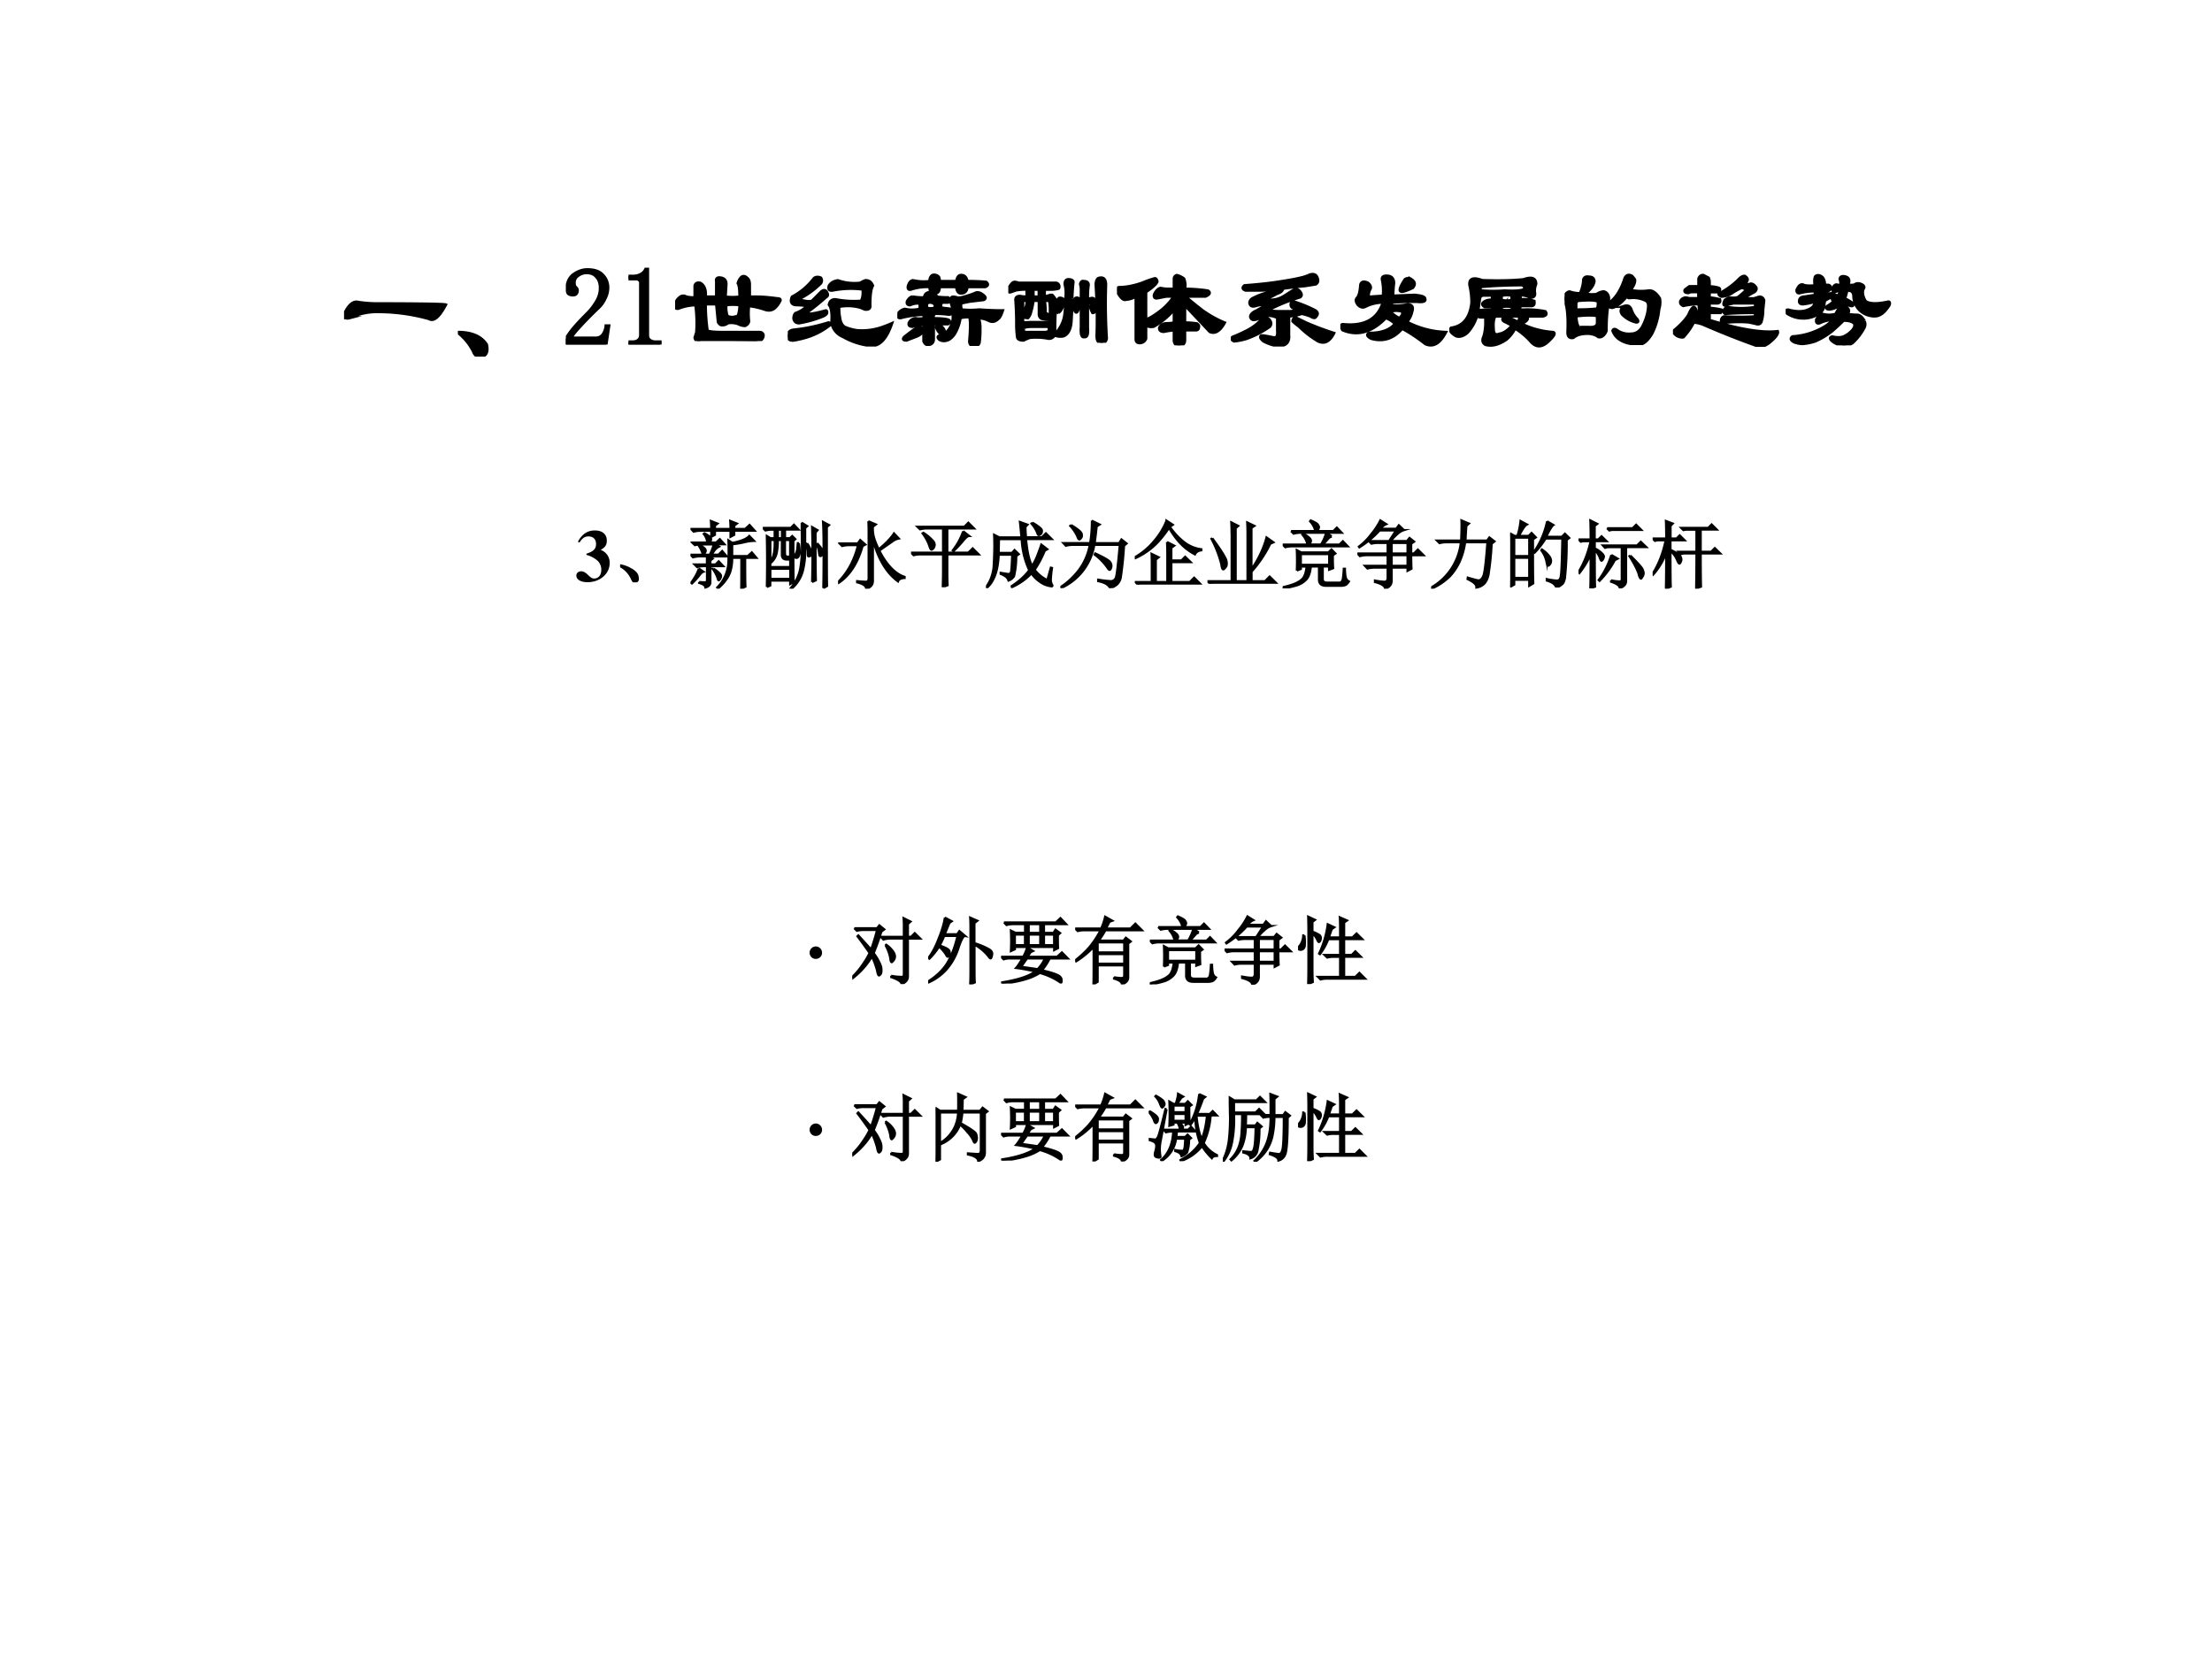 <svg xmlns="http://www.w3.org/2000/svg" xmlns:xlink="http://www.w3.org/1999/xlink" width="960" height="720" viewBox="0 0 720 540"><rect x="0" y="0" width="720" height="540" fill="#808080" stroke="none"/><g data-name="Artifact"><clipPath id="a"><path fill-rule="evenodd" d="M0 540h720V0H0Z"/></clipPath><g clip-path="url(#a)"><path fill="#fff" fill-rule="evenodd" d="M0 540h720V0H0Z"/></g></g><g data-name="Span"><clipPath id="b"><path fill-rule="evenodd" d="M0 540h720V0H0Z"/></clipPath><g clip-path="url(#b)"><symbol id="c"><path d="M.05.034C.012.024 0 .039.01.08c.037.073.076.104.118.093A1.15 1.15 0 0 1 .33.16C.706.159.9.156.917.15.859.041.81 0 .768.026a1.713 1.713 0 0 1-.437.063.6.6 0 0 1-.282-.055Z"/></symbol><symbol id="d"><path d="M0 .219c.125 0 .21-.037.258-.11C.273.042.255.005.203 0 .172 0 .151.016.141.047A.512.512 0 0 1 0 .219Z"/></symbol><use xlink:href="#c" transform="matrix(36 0 0 -36 111.985 104.638)"/><use xlink:href="#d" transform="matrix(36 0 0 -36 149.042 116.075)"/><use xlink:href="#c" fill="none" stroke="#000" stroke-miterlimit="10" stroke-width=".029" transform="matrix(36 0 0 -36 111.985 104.638)"/><use xlink:href="#d" fill="none" stroke="#000" stroke-miterlimit="10" stroke-width=".029" transform="matrix(36 0 0 -36 149.042 116.075)"/></g></g><g data-name="Span"><clipPath id="e"><path fill-rule="evenodd" d="M0 540h720V0H0Z"/></clipPath><g clip-path="url(#e)"><symbol id="f"><path d="M.313.504C.313.55.302.586.28.609.261.635.23.65.187.65A.13.13 0 0 1 .105.62.074.074 0 0 1 .075.56c0-.016.003-.03.01-.04C.097.51.103.5.103.49A.042.042 0 0 0 .09.456C.085.452.076.449.063.449a.063.063 0 0 0-.04.012C.016.47.012.487.012.508c0 .054.02.096.058.125.04.028.081.043.125.043C.258.676.303.66.332.629A.159.159 0 0 0 .379.512.208.208 0 0 0 .355.418.259.259 0 0 0 .29.328a3.462 3.462 0 0 1-.176-.18.578.578 0 0 1-.07-.09h.23c.024 0 .043.01.059.028a.16.16 0 0 1 .031.082h.024L.363 0H0v.05a.728.728 0 0 0 .063.09c.03.037.071.08.12.13a.548.548 0 0 1 .098.125C.302.434.312.47.312.504Z"/></symbol><symbol id="g"><path d="M.172.68V.086c0-.02.006-.037.02-.047A.085.085 0 0 1 .245.023h.04V0H0v.023h.035C.061.023.08.03.09.04c.013.01.02.026.02.047v.473c0 .01-.005.018-.012.023C.092.59.083.594.07.594H0v.023h.035A.15.15 0 0 1 .11.633C.13.643.146.659.156.68h.016Z"/></symbol><use xlink:href="#f" transform="matrix(36 0 0 -36 184.178 112.138)"/><use xlink:href="#g" transform="matrix(36 0 0 -36 204.572 112.138)"/><use xlink:href="#f" fill="none" stroke="#000" stroke-miterlimit="10" stroke-width=".029" transform="matrix(36 0 0 -36 184.178 112.138)"/><use xlink:href="#g" fill="none" stroke="#000" stroke-miterlimit="10" stroke-width=".029" transform="matrix(36 0 0 -36 204.572 112.138)"/></g></g><g data-name="Span"><clipPath id="h"><path fill-rule="evenodd" d="M0 540h720V0H0Z"/></clipPath><g clip-path="url(#h)"><symbol id="i"><path d="M.46.328A.24.24 0 0 1 .47.227C.495.21.529.21.57.227c.01.026.016.06.016.101a.502.502 0 0 1-.125 0M.07.406h.015C.102.396.133.391.18.391V.5C.185.52.2.529.227.523.263.503.279.461.273.398h.102V.54C.37.565.383.576.415.57.444.565.46.547.46.516L.453.398a.566.566 0 0 1 .133 0C.586.466.58.508.57.523c.006.021.016.04.032.055.015.01.03.008.046-.008C.664.56.672.54.672.508v-.11h.07C.79.398.85.393.922.383.948.383.956.375.945.359A.209.209 0 0 0 .906.305C.88.279.846.273.805.289a.682.682 0 0 1-.14.031.633.633 0 0 1 0-.14C.664.164.653.15.632.14A.139.139 0 0 0 .57.157a.192.192 0 0 1-.093.008C.456.148.435.144.414.148a.051.051 0 0 0-.023.024L.375.336H.273C.273.247.28.166.29.094.3.084.35.078.438.078h.328C.78.078.792.07.796.055a.053.053 0 0 0-.015-.04A.139.139 0 0 0 .72 0L.258.008A.214.214 0 0 0 .21 0C.195 0 .185.01.18.031l.015.047c.006.083.003.167-.008.25A.449.449 0 0 1 .032.297C.011.292 0 .299 0 .32a.107.107 0 0 0 .023.055C.04.395.055.406.07.406Z"/></symbol><symbol id="j"><path d="M.656.573c.016.01.031.018.047.023C.734.596.755.581.766.55.75.523.742.466.742.378.747.346.732.333.695.338a.279.279 0 0 1-.07.024.434.434 0 0 1-.164 0C.46.32.464.286.469.26.474.22.489.19.516.174a.432.432 0 0 1 .109-.03.548.548 0 0 1 .21.023c.032.01.066.023.103.039C.89.066.826 0 .742.01A.631.631 0 0 0 .5.09a.165.165 0 0 0-.102.125C.404.297.396.352.375.378.38.408.398.424.43.424A.86.86 0 0 1 .664.41C.68.44.684.477.68.519A.849.849 0 0 1 .406.51C.375.505.365.518.375.55.391.575.417.59.453.595A.452.452 0 0 1 .656.573M.234.612C.25.628.271.63.297.62a.04.04 0 0 0 0-.047.766.766 0 0 0-.18-.133C.107.424.12.414.157.41a.127.127 0 0 1 .062 0l.086.086C.33.515.349.508.359.47.36.461.354.453.344.448A2.029 2.029 0 0 0 .18.315C.154.284.208.286.344.323.349.323.352.318.352.307c0-.01-.01-.02-.032-.031A1.005 1.005 0 0 0 .102.214C.076.214.06.227.055.253c0 .02.005.036.015.046a.281.281 0 0 1 .11.07.772.772 0 0 1-.11.009C.034.383.023.406.04.448a.594.594 0 0 1 .195.164M.07.151c.094.01.193.031.297.063.01 0 .016-.006.016-.016a.63.63 0 0 0-.18-.102.85.85 0 0 0-.156-.039C.02.057.005.067 0 .09 0 .13.023.15.07.15Z"/></symbol><symbol id="k"><path d="M.138.443A.619.619 0 0 1 .24.435l.015.031C.271.482.29.487.31.482.336.472.352.458.357.442A.721.721 0 0 1 .458.436C.48.419.48.406.458.395H.404C.388.376.388.358.404.342l.07-.008C.484.328.49.32.49.31.49.294.482.286.466.286a.892.892 0 0 1-.125.008C.326.284.321.268.326.247c.072 0 .12-.005.14-.015C.476.222.474.21.458.2H.326V.06C.326.034.312.018.286.013.266.008.25.018.24.044v.149A.18.18 0 0 1 .138.177c-.026 0-.036.01-.031.031.01.021.028.034.054.04a.195.195 0 0 1 .079 0C.245.262.242.275.232.285a.928.928 0 0 1-.203-.03c-.021 0-.029.01-.024.03a.093.093 0 0 0 .063.047.286.286 0 0 1 .133 0C.21.36.208.378.193.388A.174.174 0 0 1 .115.372c-.021 0-.03.01-.024.032.016.026.031.039.047.039M.146.59A.41.41 0 0 1 .294.583c0 .026.008.045.024.055A.052.052 0 0 0 .365.63C.375.625.38.61.38.583h.156c.006.037.019.055.04.055C.606.638.625.62.63.583.693.583.75.581.802.576.822.56.82.546.794.536H.63C.63.51.62.492.6.482.583.477.57.477.559.482.545.492.537.51.537.536H.38C.38.506.372.487.357.482H.333C.307.482.294.5.294.536A.466.466 0 0 1 .122.513C.102.508.094.518.1.544c.01.032.026.047.047.047M.27.341a.125.125 0 0 1 .062 0C.35.357.346.372.326.388c-.021.01-.04.01-.055 0a.04.04 0 0 1 0-.047M.7.474c.015.01.033.01.054 0C.797.448.805.43.78.419L.654.404.576.388C.57.362.573.341.583.326a.783.783 0 0 1 .157 0C.823.32.893.318.95.318.936.276.923.253.912.248.885.22.857.215.826.231a.208.208 0 0 1-.094.023.252.252 0 0 0 .015-.094A.86.86 0 0 0 .74.03C.734.008.716 0 .685.005c-.02 0-.031.013-.031.04.01.114.01.187 0 .218A.314.314 0 0 1 .568.255.386.386 0 0 0 .528.13.166.166 0 0 0 .467.06C.435.044.406.044.38.06.365.076.365.086.38.09c.021.005.042.016.063.031a.19.19 0 0 1 .062.133.536.536 0 0 1-.008.102.75.75 0 0 0-.015.054c0 .021.008.032.023.032.01 0 .024-.003.04-.008C.564.43.616.443.7.474M.185.169c.01.01.02.008.031-.008C.237.131.22.104.161.083L.083.053c-.03 0-.036.01-.015.03C.115.12.154.148.185.17m.187.016C.382.185.393.18.404.169.424.15.43.13.419.115.4.099.378.115.357.16c-.005.016 0 .024.015.024Z"/></symbol><symbol id="l"><path d="M.13.18c.063.005.146.005.25 0v.03A.329.329 0 0 0 .302.22C.286.229.28.242.28.258v.125H.224a.573.573 0 0 0-.023-.11.1.1 0 0 0-.024-.046C.157.227.141.232.13.242V.18m0 .203V.266c.026.03.04.07.04.117H.13m.196 0a.59.59 0 0 0 .007-.11C.35.258.365.25.38.25v.055a.329.329 0 0 1-.008.078H.326M.279.414v.07H.224v-.07h.055M.068.477.02.46C.005.456 0 .466.005.492c.016.031.031.05.047.055a.087.087 0 0 0 .04-.008h.343C.45.534.458.523.458.508.458.498.456.492.451.492A.257.257 0 0 0 .388.484H.326v-.07C.346.42.365.424.38.43h.016C.406.42.416.406.427.39V.306A1.897 1.897 0 0 1 .42.133V.102a.087.087 0 0 0-.008-.04A.053.053 0 0 0 .365.04a.573.573 0 0 1-.172.008.429.429 0 0 1-.055-.024c-.036 0-.055.01-.055.032a.772.772 0 0 0-.007.11C.076.246.073.322.068.39c0 .02.013.03.039.03A.203.203 0 0 1 .169.415v.07A.536.536 0 0 1 .068.477m.07-.352C.133.105.141.094.161.094h.172c.01 0 .021.002.032.008 0 .005.002.01.007.015C.372.138.365.148.35.148H.216C.164.148.138.141.138.125m.313.148c-.01 0-.01.024 0 .07.005.016.005.03 0 .04 0 .02.013.026.039.015C.505.388.508.372.497.352.487.31.471.284.451.273m.125.125C.576.352.573.284.568.195.563.122.539.078.498.062A.135.135 0 0 0 .418.07C.477.133.508.2.513.273c.005.042.008.089.008.141a.325.325 0 0 1-.008.117c0 .026.01.04.031.04C.576.57.59.56.584.538A1.854 1.854 0 0 1 .575.4M.599.382c0 .015.008.023.023.023C.643.401.651.388.646.367A1.526 1.526 0 0 0 .63.297C.62.27.61.27.6.297v.086M.716.43V.133C.721.076.711.049.685.055.665.049.656.078.66.14v.343a.147.147 0 0 1-.007.047c.005.021.015.029.03.024.027 0 .04-.01.04-.032A.678.678 0 0 1 .716.43M.74.344v.054c.026.01.041 0 .046-.03V.312C.786.285.78.273.763.273a.184.184 0 0 0-.023.07m.054.18C.794.55.8.568.81.578.815.583.826.586.84.586c.026 0 .04-.02.04-.063A5.115 5.115 0 0 1 .887.04C.883.013.868 0 .841 0 .815 0 .802.02.802.063c.005.135.003.289-.008.46Z"/></symbol><symbol id="m"><path d="M.518.328A.652.652 0 0 0 .331.172C.299.167.276.172.26.188V.061C.25.037.23.024.205.024c-.021 0-.032.01-.032.032v.39a.198.198 0 0 0-.093-.03C.06.408.036.43.01.476 0 .503.002.518.017.523c.063 0 .133.013.211.04a.917.917 0 0 0 .11.039C.349.607.357.599.362.578.357.558.322.526.26.484v-.25c.021 0 .063.024.125.07a.556.556 0 0 1 .133.141h-.07L.37.43C.344.424.333.435.339.46c.015.032.033.05.054.056a.362.362 0 0 1 .07-.008h.055v.094c0 .015.008.026.024.03a.176.176 0 0 0 .062-.03.17.17 0 0 0 .008-.094C.68.508.75.503.822.492.845.477.837.461.8.445H.612C.685.383.74.34.776.312.833.272.898.234.971.204.93.13.885.104.84.125L.612.367V.203a.673.673 0 0 0 .11-.008c.015-.01.02-.02.015-.03C.737.147.729.14.714.14H.612V.047C.612.016.594 0 .557 0 .537 0 .523.013.518.04v.1A.857.857 0 0 1 .424.126c-.026 0-.039.01-.039.031.01.026.034.04.07.04.022 0 .042.002.063.007v.125Z"/></symbol><symbol id="n"><path d="M.703.643C.745.66.771.651.781.62.791.594.786.576.766.565L.672.55A3.497 3.497 0 0 1 .469.526C.469.506.45.49.414.479A.547.547 0 0 0 .336.44C.32.42.344.414.406.424a.246.246 0 0 1 .078.032c.032.02.06.039.086.054.021.01.04.006.055-.015.016-.021.016-.037 0-.047A1.71 1.71 0 0 1 .367.346C.341.326.365.316.437.316h.086C.55.315.576.32.602.33L.555.354c-.01.01-.013.024-.008.04.01.01.02.012.031.007.063-.02.12-.044.172-.07C.786.315.792.294.766.268.76.258.745.26.719.276A.445.445 0 0 1 .64.299.335.335 0 0 0 .523.276V.104C.53.031.49 0 .406.01a.4.4 0 0 0-.11.04C.272.07.264.085.274.095c0 .006.037 0 .11-.015.031-.005.044.015.039.062V.26a.159.159 0 0 1-.117.016.348.348 0 0 0-.086-.031C.198.24.185.247.179.268c0 .021.019.04.055.055C.26.339.29.354.32.37.32.375.305.378.273.378A.147.147 0 0 1 .227.37C.195.36.177.367.172.393.172.414.185.43.21.44a.587.587 0 0 0 .102.04c.026.01.044.023.054.038A.619.619 0 0 0 .266.51H.133C.107.52.104.534.125.55c.135.01.25.023.344.039.13.02.208.039.234.054M.297.253c.01.01.026.007.047-.008C.364.224.367.203.352.182A.855.855 0 0 0 .14.072.573.573 0 0 0 .03.05C0 .065 0 .08.031.09c.037.015.076.033.117.054a.49.49 0 0 1 .094.063.51.51 0 0 0 .055.047M.586.26.68.214A2.743 2.743 0 0 1 .93.12C.893.047.846.023.79.05a.852.852 0 0 0-.172.133.51.51 0 0 0-.056.046c0 .016.008.026.024.031Z"/></symbol><symbol id="o"><path d="M.388.406A.356.356 0 0 1 .224.367C.204.357.182.362.161.383.141.409.138.43.154.445.169.461.18.5.184.562.19.59.212.595.248.579.273.558.28.536.263.516.247.469.25.448.271.453l.117.008A.467.467 0 0 1 .38.609C.375.635.393.646.435.641.466.635.482.615.482.578A1.29 1.29 0 0 1 .474.461l.195.008C.732.464.763.453.763.438.773.416.75.407.693.413.609.414.533.411.466.406L.458.375a.483.483 0 0 1 .149.008C.648.383.66.362.646.32A.2.2 0 0 0 .599.227.826.826 0 0 1 .951.133C.898.033.839 0 .77.03a1.483 1.483 0 0 1-.211.14C.482.079.388.048.279.079.242.1.237.115.263.125c.11 0 .188.029.234.086a.247.247 0 0 1-.086.055C.286.136.156.099.021.156 0 .193.005.208.036.203.224.187.341.255.388.406M.536.258.56.289C.57.315.56.33.529.33A.135.135 0 0 1 .45.32.272.272 0 0 1 .536.258m.094.36C.672.595.68.57.654.538.59.508.554.497.544.508c-.01.01.003.044.04.101.01.01.025.013.046.008Z"/></symbol><symbol id="p"><path d="M.563.427a.072.072 0 0 1 0 .047.238.238 0 0 1-.086 0 .04.04 0 0 1 0-.047.238.238 0 0 1 .086 0M.617.232c.016.01.021.028.016.054H.414C.398.26.394.221.398.17c0-.047.019-.062.055-.047C.49.128.53.154.57.201L.516.23C.495.238.484.246.484.256c0 .016.01.024.032.024C.52.279.555.263.617.232m.07.11a.923.923 0 0 0 .18-.016C.883.305.875.292.844.286H.695C.721.266.705.242.648.216a.775.775 0 0 1 .29-.078C.958.133.948.109.905.068.844.005.79 0 .742.052a.653.653 0 0 1-.148.125.31.31 0 0 0-.078-.101C.448.029.386.013.328.029.302.044.297.068.312.099c.016.052.021.112.016.18C.281.273.255.279.25.294A.386.386 0 0 0 .164.138C.128.107.094.096.062.107.017.133 0 .157.017.177c.109.016.171.091.187.227A.657.657 0 0 1 .187.56c-.01.062.027.078.11.047.146-.005.27-.003.375.008.073.026.11.013.11-.04A.147.147 0 0 1 .772.49C.773.464.758.453.727.458.69.474.664.48.648.474c-.01-.01-.01-.023 0-.04A.296.296 0 0 0 .766.42C.77.393.763.38.742.38H.648C.633.365.633.352.648.341h.04M.273.435.258.333C.294.34.338.341.39.341v.031H.32C.293.388.296.404.327.42c.026.01.047.013.063.008v.047H.312C.286.474.274.461.274.434M.29.514C.357.508.427.508.5.513c.099-.005.159 0 .18.016.005.02-.003.033-.024.039A4.16 4.16 0 0 1 .281.552C.276.532.28.518.29.513m.188-.14C.467.361.467.351.477.34a.234.234 0 0 1 .086 0c.01.01.01.021 0 .031a.238.238 0 0 1-.086 0Z"/></symbol><symbol id="q"><path d="M.219.615C.25.615.266.602.266.575.26.54.234.504.187.467.208.456.242.453.29.458a.134.134 0 0 0 .063.024C.378.477.393.458.398.427A.23.23 0 0 0 .391.372c.067.042.12.12.156.235.015.026.036.031.062.015a.233.233 0 0 0 .024-.03C.638.57.625.538.593.496A.462.462 0 0 1 .759.49C.794.495.828.47.859.42A.202.202 0 0 0 .852.325a.617.617 0 0 0-.063-.22C.747.035.703 0 .656.007.536.015.464.056.437.13c.006.016.019.016.04 0A.188.188 0 0 1 .602.1c.041 0 .075.02.101.062.031.058.05.115.055.172.005.037-.003.06-.024.07a.255.255 0 0 1-.148.024c-.01 0-.018.005-.023.016C.51.38.466.346.43.34a.076.076 0 0 0-.04.016A1.498 1.498 0 0 1 .376.13.098.098 0 0 0 .352.091C.336.076.32.071.305.076.289.09.26.102.219.106.156.107.109.095.079.069.046.062.03.078.03.115.036.26.026.359 0 .41c0 .021.005.04.016.055.01.01.02.016.03.016A.252.252 0 0 1 .142.466c.02.047.03.089.03.125C.178.612.194.62.22.615M.102.318c.067 0 .13.002.187.008C.3.33.305.349.305.38.315.406.258.414.133.404.117.404.107.396.102.38V.318M.14.16h.078C.27.156.297.17.297.201v.062a.129.129 0 0 1-.04.008.895.895 0 0 1-.155-.008C.107.19.12.156.14.161M.539.35c.031.01.052 0 .063-.031A.22.22 0 0 1 .656.232C.666.216.664.208.648.208a.257.257 0 0 0-.125.07C.503.306.508.329.54.35Z"/></symbol><symbol id="r"><path d="M.328.583V.544C.391.54.422.531.422.521S.417.503.406.497H.328V.443A.553.553 0 0 0 .422.427C.427.411.422.401.406.396H.328V.349a.638.638 0 0 0 .11-.016C.443.328.44.32.43.31H.328V.24C.6.156.805.122.945.138.951.118.925.083.867.036.831.01.8 0 .773.006A7.417 7.417 0 0 0 .281.2a.3.3 0 0 1-.094.023.584.584 0 0 0-.093-.133C.078.086.06.09.039.1A.134.134 0 0 0 0 .138c.026.02.052.044.078.07C.1.23.12.255.141.286c.02.047.036.07.047.07.01 0 .018-.012.023-.038a.087.087 0 0 0-.008-.04L.234.272a.36.36 0 0 1 0 .117.646.646 0 0 1-.14-.016C.073.382.065.396.07.412c.006.015.019.026.04.03C.12.443.132.44.147.436h.086v.062H.172A.07.07 0 0 1 .14.49C.115.49.104.497.109.513c.01.01.024.02.04.031h.085v.07c.006.021.019.032.04.032L.32.622A.087.087 0 0 0 .328.583m.188-.14C.552.437.578.44.594.45c.031.026.054.046.07.062a.053.053 0 0 1-.047.023.642.642 0 0 1-.094-.054.194.194 0 0 0-.086-.024C.417.468.411.477.422.482a.696.696 0 0 1 .18.133c.015.015.03.023.046.023.016-.01.024-.02.024-.031A.197.197 0 0 0 .648.56c.021 0 .04.002.055.008C.72.568.734.558.75.536.755.521.75.508.734.497A.77.77 0 0 1 .633.435h.101L.781.45C.802.45.815.44.821.419L.812.333A.346.346 0 0 0 .796.224C.787.208.773.204.757.208c-.02.006-.043.01-.07.016C.63.229.568.229.5.224A.129.129 0 0 1 .46.216C.446.216.438.221.438.232c0 .02.008.034.024.039.104-.005.195-.005.273 0 .01.005.013.018.008.039C.638.31.552.307.484.302.47.297.461.305.461.326a.047.047 0 0 0 .031.03.825.825 0 0 1 .25 0c.01.027.005.04-.015.04h-.18A.54.54 0 0 1 .484.38C.458.37.454.383.47.42a.1.1 0 0 0 .047.023Z"/></symbol><symbol id="s"><path d="M.258.492A.514.514 0 0 1 .133.477C.112.47.102.479.102.5c.015.036.033.052.054.047.016-.01.052-.013.11-.008C.26.586.263.615.273.625.29.635.307.633.328.617.344.602.352.576.352.54.388.55.406.542.406.516.401.5.386.492.36.492.35.482.346.472.352.461l.07.008C.448.459.445.448.414.438A.347.347 0 0 1 .352.405.48.48 0 0 1 .344.344.123.123 0 0 0 .313.297.51.51 0 0 0 .258.266a.264.264 0 0 0-.242.023C0 .31.003.32.023.32.096.3.156.3.203.32c.042.016.063.042.063.078a.573.573 0 0 0-.11-.023c-.02 0-.031.008-.031.023 0 .026.016.04.047.04l.094.015C.27.47.268.482.258.493M.71.218C.72.198.719.174.703.149A.505.505 0 0 0 .602.022.184.184 0 0 0 .532 0a.187.187 0 0 0-.11.04C.4.06.4.072.422.077A.203.203 0 0 1 .484.07C.521.07.56.091.602.133c.026.031.03.054.015.07C.597.22.565.227.523.227A2.142 2.142 0 0 0 .422.133.683.683 0 0 0 .266.039.453.453 0 0 0 .148.016a.248.248 0 0 0-.07.015C.047.047.042.063.063.078A.64.64 0 0 1 .36.172c.03.02.054.042.07.062A.305.305 0 0 1 .305.203C.284.198.276.208.28.234c.021.037.04.052.055.047a.218.218 0 0 1 .117 0l.031.055C.5.356.521.359.547.344.573.328.576.307.555.28A.829.829 0 0 1 .648.273C.67.273.69.255.711.22M.617.437C.617.465.61.482.594.492A.129.129 0 0 1 .554.5.445.445 0 0 0 .532.422a.343.343 0 0 0 .07-.04C.613.363.608.355.587.36.549.37.523.378.508.383a.184.184 0 0 0-.11-.055C.372.328.365.336.375.352a.325.325 0 0 1 .063.046C.421.408.418.422.43.438c.015.015.03.018.047.007.01.021.015.04.015.055A.242.242 0 0 1 .445.484C.43.48.425.492.43.524c.01.015.02.023.03.023.017-.005.03-.005.04 0C.5.567.497.586.492.602c.005.02.024.026.055.015.026-.01.031-.034.015-.07a.127.127 0 0 1 .063 0c.01.01.026.013.047.008C.703.545.714.53.703.515.688.486.693.446.72.399.755.372.823.37.922.391.937.396.942.388.937.367.896.3.853.266.805.266a.198.198 0 0 0-.118.039.178.178 0 0 0-.07.133Z"/></symbol><use xlink:href="#i" transform="matrix(36 0 0 -36 219.745 111.013)"/><use xlink:href="#j" transform="matrix(36 0 0 -36 256.428 112.794)"/><use xlink:href="#k" transform="matrix(36 0 0 -36 292.079 112.606)"/><use xlink:href="#l" transform="matrix(36 0 0 -36 328.199 111.575)"/><use xlink:href="#m" transform="matrix(36 0 0 -36 363.569 112.419)"/><use xlink:href="#n" transform="matrix(36 0 0 -36 400.626 112.794)"/><use xlink:href="#o" transform="matrix(36 0 0 -36 436.277 112.981)"/><use xlink:href="#p" transform="matrix(36 0 0 -36 471.741 113.169)"/><use xlink:href="#q" transform="matrix(36 0 0 -36 509.267 112.325)"/><use xlink:href="#r" transform="matrix(36 0 0 -36 544.544 112.888)"/><use xlink:href="#s" transform="matrix(36 0 0 -36 581.226 112.419)"/><use xlink:href="#i" fill="none" stroke="#000" stroke-miterlimit="10" stroke-width=".029" transform="matrix(36 0 0 -36 219.745 111.013)"/><use xlink:href="#j" fill="none" stroke="#000" stroke-miterlimit="10" stroke-width=".029" transform="matrix(36 0 0 -36 256.428 112.794)"/><use xlink:href="#k" fill="none" stroke="#000" stroke-miterlimit="10" stroke-width=".029" transform="matrix(36 0 0 -36 292.079 112.606)"/><use xlink:href="#l" fill="none" stroke="#000" stroke-miterlimit="10" stroke-width=".029" transform="matrix(36 0 0 -36 328.199 111.575)"/><use xlink:href="#m" fill="none" stroke="#000" stroke-miterlimit="10" stroke-width=".029" transform="matrix(36 0 0 -36 363.569 112.419)"/><use xlink:href="#n" fill="none" stroke="#000" stroke-miterlimit="10" stroke-width=".029" transform="matrix(36 0 0 -36 400.626 112.794)"/><use xlink:href="#o" fill="none" stroke="#000" stroke-miterlimit="10" stroke-width=".029" transform="matrix(36 0 0 -36 436.277 112.981)"/><use xlink:href="#p" fill="none" stroke="#000" stroke-miterlimit="10" stroke-width=".029" transform="matrix(36 0 0 -36 471.741 113.169)"/><use xlink:href="#q" fill="none" stroke="#000" stroke-miterlimit="10" stroke-width=".029" transform="matrix(36 0 0 -36 509.267 112.325)"/><use xlink:href="#r" fill="none" stroke="#000" stroke-miterlimit="10" stroke-width=".029" transform="matrix(36 0 0 -36 544.544 112.888)"/><use xlink:href="#s" fill="none" stroke="#000" stroke-miterlimit="10" stroke-width=".029" transform="matrix(36 0 0 -36 581.226 112.419)"/></g></g><g data-name="Span"><clipPath id="t"><path fill-rule="evenodd" d="M0 540h720V0H0Z"/></clipPath><g clip-path="url(#t)"><symbol id="u"><path d="M.084.169A.085.085 0 0 1 0 .085C0 .037.036 0 .083 0c.049 0 .086.036.086.084a.086.086 0 0 1-.085.085Z"/></symbol><symbol id="v"><path d="M-2147483500-2147483500Z"/></symbol><use xlink:href="#u" transform="matrix(24 0 0 -24 263.524 312.118)"/><use xlink:href="#v" transform="matrix(24 0 0 -24 51539605000 -51539605000)"/></g></g><g data-name="Span"><clipPath id="w"><path fill-rule="evenodd" d="M0 540h720V0H0Z"/></clipPath><g clip-path="url(#w)"><symbol id="x"><path d="M.027.758h.309l.031.039.067-.055-.04-.031A3.12 3.12 0 0 0 .29.42.732.732 0 0 0 .383.259.195.195 0 0 0 .395.176C.395.155.389.139.379.129.37.12.366.117.363.117c-.01 0-.02.022-.027.067a1.196 1.196 0 0 1-.07.191A.922.922 0 0 0 .164.23a1.14 1.14 0 0 0-.16-.152L0 .098a.997.997 0 0 1 .133.156C.177.316.21.372.234.422.16.529.104.604.07.648L.082.66C.139.598.197.534.254.47.28.536.307.625.336.734h-.18A.355.355 0 0 1 .063.723L.027.758m.5-.645A.73.73 0 0 1 .672.098C.69.1.699.11.699.128v.49H.516A.355.355 0 0 1 .422.604L.387.641h.312v.132C.7.82.698.861.695.895L.79.848.754.816V.641h.043l.05.05.075-.074H.754V.102C.754.057.725.023.668 0c0 .031-.047.063-.14.094v.02M.448.526l.012.008A.36.36 0 0 0 .559.434a.128.128 0 0 0 .02-.059.094.094 0 0 0-.02-.055C.546.305.538.297.535.297c-.01 0-.017.018-.02.055A.575.575 0 0 1 .45.527Z"/></symbol><symbol id="y"><path d="M.629.54V.19c0-.07.001-.125.004-.164L.57 0c.003.05.004.107.004.172v.57C.574.815.573.87.57.906L.668.863.628.832V.559A.962.962 0 0 0 .825.477C.861.456.875.43.867.398.862.368.855.352.847.352.84.352.828.365.81.39a.625.625 0 0 1-.18.148M.227.906.32.856.29.835A4.878 4.878 0 0 1 .226.68h.168l.03.043.079-.067C.478.66.447.603.41.488A.815.815 0 0 0 .25.203.707.707 0 0 0 .008.027L0 .04c.12.076.208.163.266.262.057.101.101.22.132.355h-.18A1.2 1.2 0 0 0 .157.527C.24.5.284.473.29.45A.077.077 0 0 0 .285.395C.277.382.271.375.265.375.259.375.25.385.243.402a.499.499 0 0 1-.094.11.945.945 0 0 0-.132-.164L.004.359c.052.068.099.157.14.266.045.112.072.206.083.281Z"/></symbol><symbol id="z"><path d="M.375.805V.687h.156v.118H.375M.187.665V.52h.137v.144H.187m.188 0V.52h.156v.144H.375m.207 0V.52h.137v.144H.582M.039.828h.703l.063.059.078-.082H.582V.687h.129L.738.73.801.684.77.656c0-.08 0-.14.003-.176L.72.453v.043H.188V.465L.133.44a2.682 2.682 0 0 1 0 .278L.195.688h.13v.117H.155A.312.312 0 0 1 .074.793L.04.828M.352.34A13.896 13.896 0 0 1 .273.227L.496.195A.52.52 0 0 1 .594.34H.352m0 .148L.434.441.402.426A2.375 2.375 0 0 1 .36.363h.399l.066.059L.906.34H.66A.81.81 0 0 0 .555.18C.656.156.725.135.762.117.8.1.82.077.82.051.823.025.82.01.81.01a.907.907 0 0 1-.285.133.725.725 0 0 0-.18-.082A1.46 1.46 0 0 0 .016 0L.012.016c.213.033.364.083.453.148C.37.184.284.201.203.211.221.23.25.275.29.34H.11A.289.289 0 0 1 .035.328L0 .363h.3c.024.042.041.084.052.125Z"/></symbol><symbol id="A"><path d="M.305.57V.434h.36V.57h-.36m0-.16V.281h.36v.13h-.36M.527.097A.633.633 0 0 1 .63.086c.023 0 .035.012.035.035v.137h-.36V.035L.247 0C.25.044.25.214.25.508A1.12 1.12 0 0 0 .012.312L0 .325C.073.382.135.44.188.5c.054.063.106.14.156.234H.129A.355.355 0 0 1 .035.723L0 .758h.352a.776.776 0 0 1 .054.16L.504.863.464.848a2.41 2.41 0 0 0-.046-.09H.75l.066.066.09-.09H.41a1.19 1.19 0 0 0-.09-.14h.336l.031.039.067-.051L.719.555V.094C.719.052.69.02.633 0 .635.031.6.057.527.078v.02Z"/></symbol><symbol id="B"><path d="M.113.777h.328a.22.22 0 0 1-.023.067.314.314 0 0 1-.047.066L.38.922C.44.896.475.875.48.859.488.846.492.837.492.832.492.814.482.796.461.777h.226l.047.047.067-.07H.242A.355.355 0 0 1 .148.742L.113.777M.664.703.63.688A5.247 5.247 0 0 0 .547.594H.77L.816.64.883.57H.129A.355.355 0 0 1 .035.558L0 .594h.336a.298.298 0 0 1-.07.136l.007.012a.307.307 0 0 0 .09-.058C.376.67.383.658.383.644.383.63.373.613.355.595H.52a.64.64 0 0 1 .07.16l.074-.05M.191.241a3.218 3.218 0 0 1 0 .278L.25.488h.371l.04.04.054-.055L.68.449C.68.387.68.33.684.273L.629.253v.044H.543V.125c0-.031.02-.047.059-.047h.175c.024.008.037.029.04.063.005.036.009.078.011.125h.016C.844.234.846.2.852.164.857.13.872.107.898.094.88.065.862.048.844.043A.147.147 0 0 0 .797.035H.586C.523.035.492.064.492.121v.176h-.11C.373.208.35.147.313.113A.302.302 0 0 0 .189.04 1.166 1.166 0 0 0 0 0v.016c.07.015.126.032.168.05.044.019.08.042.105.07.026.032.043.085.051.16H.246V.263L.191.242m.055.223V.32H.63v.145H.246Z"/></symbol><symbol id="C"><path d="m.43.645.093.144H.301A1.287 1.287 0 0 0 .027.56L.02.57C.082.617.14.674.19.742a.958.958 0 0 1 .121.184L.392.875A.172.172 0 0 1 .316.812h.211L.562.86l.07-.066a.22.22 0 0 1-.085-.05.668.668 0 0 1-.094-.098h.219l.035.042.063-.05L.73.609V.477h.036L.82.53.898.453H.73C.73.365.732.303.734.27L.68.242v.043H.465V.102C.462.052.432.018.375 0c0 .036-.046.066-.137.09v.02c.058-.011.1-.016.13-.016.028 0 .042.018.042.054v.137H.23A.355.355 0 0 1 .137.273L.102.31H.41v.144H.13A.355.355 0 0 1 .035.441L0 .477h.41V.62H.285A.355.355 0 0 1 .191.61L.156.645H.43M.465.62V.477H.68V.62H.465m0-.168V.31H.68v.144H.465Z"/></symbol><symbol id="D"><path d="M.57.633C.57.773.57.865.566.906L.664.863.625.836V.633h.113l.055.054L.871.61H.625V.395h.102l.05.05.075-.074H.625V.098h.152l.055.054L.91.074H.398A.355.355 0 0 1 .305.063L.27.098h.3V.37H.488A.355.355 0 0 1 .395.36L.359.395H.57v.214H.41A.817.817 0 0 0 .297.406L.285.414a1.31 1.31 0 0 1 .117.398L.492.77.457.746.418.633H.57M.086.66A.587.587 0 0 0 .09.512a.063.063 0 0 0-.027-.04.063.063 0 0 0-.028-.007.107.107 0 0 0-.023.004C.004.474 0 .478 0 .48c0 .01.01.027.027.047A.242.242 0 0 1 .07.66h.016m.11.05a.415.415 0 0 0 .09-.042.051.051 0 0 0 .023-.05C.306.595.299.581.289.573S.27.577.258.605a.299.299 0 0 1-.063.086v-.52C.195.129.197.08.2.028L.137 0C.139.076.14.143.14.203v.55C.14.799.139.853.137.915L.23.871.195.844V.71Z"/></symbol><use xlink:href="#x" transform="matrix(24 0 0 -24 277.424 320.32)"/><use xlink:href="#y" transform="matrix(24 0 0 -24 302.106 320.414)"/><use xlink:href="#z" transform="matrix(24 0 0 -24 325.851 320.132)"/><use xlink:href="#A" transform="matrix(24 0 0 -24 349.971 320.414)"/><use xlink:href="#B" transform="matrix(24 0 0 -24 374.279 320.414)"/><use xlink:href="#C" transform="matrix(24 0 0 -24 398.586 320.507)"/><use xlink:href="#D" transform="matrix(24 0 0 -24 422.519 320.32)"/><use xlink:href="#x" fill="none" stroke="#000" stroke-miterlimit="10" stroke-width=".029" transform="matrix(24 0 0 -24 277.424 320.32)"/><use xlink:href="#y" fill="none" stroke="#000" stroke-miterlimit="10" stroke-width=".029" transform="matrix(24 0 0 -24 302.106 320.414)"/><use xlink:href="#z" fill="none" stroke="#000" stroke-miterlimit="10" stroke-width=".029" transform="matrix(24 0 0 -24 325.851 320.132)"/><use xlink:href="#A" fill="none" stroke="#000" stroke-miterlimit="10" stroke-width=".029" transform="matrix(24 0 0 -24 349.971 320.414)"/><use xlink:href="#B" fill="none" stroke="#000" stroke-miterlimit="10" stroke-width=".029" transform="matrix(24 0 0 -24 374.279 320.414)"/><use xlink:href="#C" fill="none" stroke="#000" stroke-miterlimit="10" stroke-width=".029" transform="matrix(24 0 0 -24 398.586 320.507)"/><use xlink:href="#D" fill="none" stroke="#000" stroke-miterlimit="10" stroke-width=".029" transform="matrix(24 0 0 -24 422.519 320.32)"/></g></g><g data-name="Span"><clipPath id="E"><path fill-rule="evenodd" d="M0 540h720V0H0Z"/></clipPath><g clip-path="url(#E)"><use xlink:href="#u" transform="matrix(24 0 0 -24 263.524 369.748)"/><use xlink:href="#v" transform="matrix(24 0 0 -24 51539605000 -51539605000)"/></g></g><g data-name="Span"><clipPath id="F"><path fill-rule="evenodd" d="M0 540h720V0H0Z"/></clipPath><g clip-path="url(#F)"><symbol id="G"><path d="M.059.668V.254c.07.039.127.094.171.164.045.07.07.154.075.25H.059M0 0c.003.068.004.124.004.168v.379C.004.633.003.694 0 .73L.059.691h.246c.002.073.002.15 0 .23L.406.876.367.848C.367.796.366.743.363.69h.239l.035.043.066-.05L.668.656V.133C.671.073.641.03.578.008c-.002.041-.05.071-.14.09v.015C.508.108.554.105.578.105c.026 0 .038.024.035.07v.493h-.25A.987.987 0 0 0 .34.523C.478.445.548.396.55.375A.22.22 0 0 0 .56.325.098.098 0 0 0 .547.272C.539.263.534.258.53.258.523.258.516.27.508.293a.414.414 0 0 1-.074.105.78.78 0 0 1-.102.106.467.467 0 0 0-.273-.27V.031L0 0Z"/></symbol><symbol id="H"><path d="M.336.754v-.09H.5v.09H.336m0-.113V.547H.5V.64H.336M.55.742C.55.632.552.56.555.52L.5.492v.031H.406C.437.505.454.491.457.48A.038.038 0 0 0 .465.46C.465.45.46.44.449.427h.086l.04.039.058-.063h-.25A2.256 2.256 0 0 0 .375.328h.121L.527.36.574.313.547.292A.498.498 0 0 0 .52.117a.174.174 0 0 0-.075-.05C.437.1.41.123.36.136v.015A.44.44 0 0 1 .465.141c.01.005.017.018.02.039C.49.2.492.242.495.305H.371A.416.416 0 0 0 .176.004L.168.016C.27.104.324.233.332.402H.328A.355.355 0 0 1 .234.391L.2.426h.223a.202.202 0 0 1-.035.097H.336V.496L.28.48a3.449 3.449 0 0 1 0 .329L.336.777h.031c.018.06.029.106.031.137l.07-.039L.442.859.387.777h.11L.53.812l.051-.05-.031-.02M.648.617C.661.48.685.374.718.301.754.38.777.487.79.617H.65M.683.91.766.871.738.848A3.766 3.766 0 0 0 .656.64h.172l.04.039L.925.62H.84A1.061 1.061 0 0 0 .746.246a.423.423 0 0 1 .18-.164V.07C.889.07.866.06.856.04a.867.867 0 0 0-.133.163A.632.632 0 0 0 .433 0L.43.016a.684.684 0 0 1 .265.23 1 1 0 0 0-.062.348.668.668 0 0 0-.067-.102L.555.5a1.05 1.05 0 0 1 .129.41M.242.703.164.281A.545.545 0 0 1 .16.062C.16.052.154.048.14.048a.129.129 0 0 0-.038.008C.089.06.082.072.082.09c0 .013.004.032.012.058.005.021.008.04.008.059 0 .02-.007.036-.02.047a.185.185 0 0 1-.074.031v.016C.055.296.083.293.094.293c.01.003.02.014.031.035.013.024.047.15.102.379L.242.703M.008.68C.086.635.125.6.125.574.125.551.121.535.113.527L.098.516C.088.516.078.53.07.559A.383.383 0 0 1 0 .668L.008.68m.09.207C.16.853.195.827.203.809A.094.094 0 0 0 .215.777.049.049 0 0 0 .199.742C.191.732.186.727.184.727.176.727.167.74.156.77A.302.302 0 0 1 .09.879l.008.008Z"/></symbol><symbol id="I"><path d="M.316.645c0-.019 0-.07-.004-.153h.13l.027.035.058-.05-.03-.024A1.378 1.378 0 0 0 .468.145.132.132 0 0 0 .375.047c0 .036-.033.062-.098.078v.016L.363.133C.387.13.403.135.41.148c.01.016.018.047.024.094.005.05.009.125.011.227H.312a.737.737 0 0 0-.046-.25.506.506 0 0 0-.149-.2L.105.032c.05.05.086.106.11.168a.66.66 0 0 1 .039.2c.005.07.008.152.008.246h-.11a1.608 1.608 0 0 0-.03-.399.607.607 0 0 0-.11-.238L0 .016a.866.866 0 0 1 .082.28c.01.087.016.186.016.298C.095.706.094.798.094.87L.156.832h.301l.047.047.07-.07H.152V.668h.293l.047.047.07-.07H.317M.648.633c0 .12 0 .215-.003.285L.738.883.7.852v-.22H.82l.028.04L.91.625.88.598c0-.222-.007-.37-.02-.446C.85.077.814.032.754.016c0 .033-.04.062-.117.086l.004.02C.693.112.733.107.76.104c.03 0 .048.034.055.102.008.068.012.202.012.402H.7C.7.53.693.453.68.383A.584.584 0 0 0 .606.176.613.613 0 0 0 .441 0L.43.012a.646.646 0 0 1 .195.351c.016.07.023.153.023.246H.645A.355.355 0 0 1 .55.598L.516.633h.132Z"/></symbol><use xlink:href="#x" transform="matrix(24 0 0 -24 277.424 377.95)"/><use xlink:href="#G" transform="matrix(24 0 0 -24 304.544 378.137)"/><use xlink:href="#z" transform="matrix(24 0 0 -24 325.851 377.762)"/><use xlink:href="#A" transform="matrix(24 0 0 -24 349.971 378.044)"/><use xlink:href="#H" transform="matrix(24 0 0 -24 373.904 377.95)"/><use xlink:href="#I" transform="matrix(24 0 0 -24 398.024 378.137)"/><use xlink:href="#D" transform="matrix(24 0 0 -24 422.519 377.95)"/><use xlink:href="#x" fill="none" stroke="#000" stroke-miterlimit="10" stroke-width=".029" transform="matrix(24 0 0 -24 277.424 377.95)"/><use xlink:href="#G" fill="none" stroke="#000" stroke-miterlimit="10" stroke-width=".029" transform="matrix(24 0 0 -24 304.544 378.137)"/><use xlink:href="#z" fill="none" stroke="#000" stroke-miterlimit="10" stroke-width=".029" transform="matrix(24 0 0 -24 325.851 377.762)"/><use xlink:href="#A" fill="none" stroke="#000" stroke-miterlimit="10" stroke-width=".029" transform="matrix(24 0 0 -24 349.971 378.044)"/><use xlink:href="#H" fill="none" stroke="#000" stroke-miterlimit="10" stroke-width=".029" transform="matrix(24 0 0 -24 373.904 377.95)"/><use xlink:href="#I" fill="none" stroke="#000" stroke-miterlimit="10" stroke-width=".029" transform="matrix(24 0 0 -24 398.024 378.137)"/><use xlink:href="#D" fill="none" stroke="#000" stroke-miterlimit="10" stroke-width=".029" transform="matrix(24 0 0 -24 422.519 377.95)"/></g></g><g data-name="Span"><clipPath id="J"><path fill-rule="evenodd" d="M0 540h720V0H0Z"/></clipPath><g clip-path="url(#J)"><symbol id="K"><path d="M.042.537C.08.598.113.621.165.621.228.621.267.582.267.518.267.452.232.417.137.387V.37A.368.368 0 0 0 .289.29.167.167 0 0 0 .338.168C.338.096.3.05.24.05.216.05.197.061.164.093.125.132.096.148.065.148.027.148 0 .124 0 .09 0 .036.06 0 .152 0c.168 0 .3.114.3.26A.183.183 0 0 1 .33.438c.064.039.083.068.083.127C.413.651.352.702.25.702.151.702.076.652.021.549L.042.537Z"/></symbol><use xlink:href="#K" transform="matrix(24 0 0 -24 187.604 189.506)"/></g></g><g data-name="Span"><clipPath id="L"><path fill-rule="evenodd" d="M0 540h720V0H0Z"/></clipPath><g clip-path="url(#L)"><symbol id="M"><path d="M.152.066A.354.354 0 0 1 0 .22L.004.23A.407.407 0 0 0 .14.18.244.244 0 0 0 .21.129.1.1 0 0 0 .238.066C.243.04.24.023.227.016.217.006.208 0 .203 0 .187 0 .171.022.153.066Z"/></symbol><symbol id="N"><path d="M.742.418c0-.227.001-.357.004-.39L.688 0C.69.042.69.181.69.418H.566A.618.618 0 0 0 .551.27.362.362 0 0 0 .496.14.563.563 0 0 0 .375.005L.363.016a.52.52 0 0 1 .152.379c.003.085.003.173 0 .261L.567.621a.76.76 0 0 1 .145.04c.042.017.07.036.086.054L.863.648A.605.605 0 0 1 .746.633a1.268 1.268 0 0 0-.18-.031v-.16h.211l.055.05.063-.074H.742M.117.09A1.69 1.69 0 0 1 .2.086c.016 0 .024.012.024.035v.184h-.04A.355.355 0 0 1 .09.293L.055.328h.168v.11H.129A.355.355 0 0 1 .035.425L0 .46h.262A.88.88 0 0 1 .316.6H.152A.355.355 0 0 1 .06.59L.023.625h.204A.2.2 0 0 1 .18.742L.19.75A.265.265 0 0 0 .258.707C.273.694.28.682.28.672.281.656.273.64.258.625h.09l.05.047.063-.07H.332L.387.57A.174.174 0 0 1 .332.527 8.732 8.732 0 0 1 .285.461H.38l.05.05.063-.074H.234l.067-.03L.27.382V.328h.07l.043.043.062-.066H.27V.094C.272.054.25.029.203.016.201.042.172.062.117.078V.09M.113.273.176.23C.16.225.142.208.12.18A.899.899 0 0 0 .02.07L.008.078c.054.076.09.14.105.195m.2-.003A.375.375 0 0 0 .395.207C.408.194.415.182.415.172a.092.092 0 0 0-.013-.04C.395.12.388.114.382.114c-.004 0-.01.01-.015.032a.434.434 0 0 1-.062.117L.313.27M.116.594A.255.255 0 0 0 .191.547C.201.537.207.526.207.516.207.506.202.493.191.48.184.47.178.465.176.465.168.465.163.473.16.488a.392.392 0 0 1-.05.098l.007.008m.164.215C.281.848.28.884.277.918l.09-.035L.332.855V.81h.211c0 .03-.001.067-.004.109L.63.883.594.855V.81h.148l.059.054.07-.078H.594V.73L.543.703v.082H.332V.73L.282.703v.082H.136A.355.355 0 0 1 .043.773L.008.81H.28Z"/></symbol><symbol id="O"><path d="M.488.617A.737.737 0 0 0 .5.5.111.111 0 0 0 .484.437C.477.422.464.415.45.418.436.421.43.428.43.438c0 .005.005.014.012.027.013.023.021.047.024.07l.008.082h.015m.246 0C.786.563.813.522.813.497.813.47.804.452.788.444S.764.451.762.485a.419.419 0 0 1-.035.124l.007.008M.602.613C.638.56.656.518.656.493.66.468.655.452.645.444A.06.06 0 0 0 .62.437C.613.438.61.448.61.47a.309.309 0 0 1-.007.074.503.503 0 0 1-.012.066l.012.004M.527.895.602.848.574.824V.543a1.079 1.079 0 0 0-.031-.3A.472.472 0 0 0 .391 0L.379.008c.07.086.113.176.129.27C.523.37.53.461.53.55.53.639.527.754.527.895M.668.09a13.642 13.642 0 0 1 0 .746L.742.793.715.762C.715.436.716.22.719.113L.668.09M.82.008c.003.148.004.31.004.484C.824.67.822.807.816.906L.898.863.868.836c0-.435 0-.702.003-.8L.821.007M.054.023a16.21 16.21 0 0 1 0 .691l.05-.03H.16V.8H.13A.355.355 0 0 1 .035.789L0 .824h.379l.043.043.062-.066H.301V.684h.066l.031.03.043-.042L.414.648c0-.315.001-.5.004-.558L.371.063v.046h-.27V.043L.056.023m.148.778V.684h.055V.8H.203M.102.27V.133h.27V.27h-.27m0 .39V.367C.146.42.165.517.16.66H.102m.101 0A.713.713 0 0 0 .191.5a.243.243 0 0 0-.09-.156V.293h.27v.102H.324C.28.395.258.417.258.46v.2H.203M.301.476C.298.447.313.434.344.434H.37V.66h-.07V.477Z"/></symbol><symbol id="P"><path d="M.41.914.512.871.472.84A.45.45 0 0 1 .489.688C.501.645.522.595.551.534.652.618.72.69.758.75L.824.68A.217.217 0 0 1 .727.633 19.768 19.768 0 0 1 .559.516C.66.32.775.202.902.16V.145C.852.142.822.126.812.098.654.215.54.405.472.668V.121C.476.056.445.016.38 0 .382.036.34.065.258.086v.016c.06-.006.1-.008.12-.008.024 0 .036.015.036.047V.77C.414.819.413.867.41.914M.008.078 0 .09c.13.13.22.297.27.5H.148A.355.355 0 0 1 .055.578L.02.613h.246L.3.66.37.598.332.578C.267.346.159.18.008.078Z"/></symbol><symbol id="Q"><path d="M.492.2c0-.058.001-.115.004-.173L.43 0c.002.08.004.154.004.219v.226H.129A.355.355 0 0 1 .035.434L0 .469h.434v.328h-.22A.355.355 0 0 1 .122.785L.086.82h.637l.054.055.078-.078H.492V.469h.285l.059.058.082-.082H.492V.2m.215.559L.789.695C.77.695.74.672.703.625A1.507 1.507 0 0 0 .578.492L.566.5a.911.911 0 0 1 .141.258M.168.738A.628.628 0 0 0 .301.625a.09.09 0 0 0 .02-.05.09.09 0 0 0-.009-.032C.31.533.301.523.285.512.272.502.26.52.246.566a.585.585 0 0 1-.09.164l.012.008Z"/></symbol><symbol id="R"><path d="M.629.887a.575.575 0 0 0 .11-.075C.756.797.762.78.757.762a.053.053 0 0 0-.02-.035.069.069 0 0 0-.02-.008c-.01 0-.017.01-.023.031a.408.408 0 0 1-.078.125L.63.887M.832.109l.047.168.016-.004a1.594 1.594 0 0 1-.016-.16.15.15 0 0 1 .02-.074C.903.03.9.023.89.023a.367.367 0 0 0-.102.028.457.457 0 0 0-.172.148.826.826 0 0 0-.265-.187L.348.027c.104.068.183.14.238.215a1.108 1.108 0 0 0-.102.422H.176L.172.477h.18l.035.039L.445.46.41.434A1.114 1.114 0 0 0 .38.16.147.147 0 0 0 .305.102C.297.138.262.168.199.192v.015L.301.191C.32.19.335.2.34.223c.005.026.01.103.015.23H.172C.164.237.109.086.008 0L0 .012A.55.55 0 0 1 .105.32c.006.112.008.197.008.254C.113.632.112.681.11.723L.18.688H.48C.473.772.466.844.46.897L.563.86.535.83c0-.043.003-.09.008-.141h.215l.054.054.079-.078H.543C.559.492.586.371.625.301c.02.031.042.071.063.12.02.05.041.106.062.169L.832.527.797.507A1.419 1.419 0 0 0 .66.248.48.48 0 0 1 .832.108Z"/></symbol><symbol id="S"><path d="M.145.855C.235.801.284.76.289.735.294.71.292.692.281.68.271.667.263.66.258.66.248.66.238.673.23.7a.56.56 0 0 1-.097.144l.012.011m.28.06L.532.862.492.836A6.715 6.715 0 0 0 .465.609h.332L.828.66l.07-.055-.035-.03A4.756 4.756 0 0 0 .82.151.172.172 0 0 0 .77.051.233.233 0 0 0 .672 0C.656.044.602.076.512.094v.02a1.54 1.54 0 0 1 .175-.02c.03.002.05.017.063.043.013.026.031.175.055.449H.46A.78.78 0 0 0 .008 0L0 .012A1 1 0 0 1 .254.25a.81.81 0 0 1 .144.336h-.23A.355.355 0 0 1 .074.574L.04.61h.363c.016.092.024.193.024.305M.473.47C.593.414.659.376.672.355a.09.09 0 0 0 .02-.05.104.104 0 0 0-.008-.04C.678.254.674.247.668.247.66.246.648.26.628.29a.787.787 0 0 1-.163.164L.473.47Z"/></symbol><symbol id="T"><path d="m.438.578.097-.05L.496.5V.328h.137l.05.05.075-.073H.496v-.27h.25l.059.059.082-.082h-.75A.355.355 0 0 1 .043 0L.008.035H.23v.227C.23.309.23.36.227.418L.324.371.285.34V.035h.156V.41a3.7 3.7 0 0 1-.004.168M.43.868.516.812.476.784a.92.92 0 0 1 .184-.2A.472.472 0 0 1 .902.48V.465C.858.46.83.44.816.41A.74.74 0 0 0 .63.547C.566.612.512.687.465.77.389.658.315.57.242.508A.993.993 0 0 0 .008.359L0 .371a.938.938 0 0 1 .254.211.982.982 0 0 1 .176.285Z"/></symbol><symbol id="U"><path d="M.066.617C.186.453.25.35.258.31.266.269.262.24.246.223.23.204.22.195.215.195.202.195.193.22.188.265A1.56 1.56 0 0 1 .054.61l.011.008m.262.07c0 .042-.001.09-.004.145L.418.785.383.754V.035h.16v.649C.543.72.542.77.539.832L.637.785.597.758V.195c.1.149.167.293.204.434L.895.562.852.543A1.643 1.643 0 0 0 .598.164V.035H.78l.063.063L.93.012H.129A.355.355 0 0 1 .035 0L0 .035h.328v.652Z"/></symbol><symbol id="V"><path d="M.477.852a8.64 8.64 0 0 1-.012-.2h.293l.031.043.07-.054L.82.609A3.93 3.93 0 0 0 .781.215a.273.273 0 0 0-.054-.14.188.188 0 0 0-.114-.06C.618.053.578.09.493.13l.003.02C.561.13.608.118.636.112.667.111.69.132.708.176.725.22.743.37.762.629H.46A.931.931 0 0 0 .39.375.732.732 0 0 0 .254.168.82.82 0 0 0 .004 0L0 .016a.804.804 0 0 1 .402.613H.207A.355.355 0 0 1 .113.617L.078.652h.328C.411.777.413.868.41.926L.512.883.477.852Z"/></symbol><symbol id="W"><path d="M.055.676v-.25h.203v.25H.055m0-.274V.13h.203v.273H.055m.254.25c0-.304 0-.504.004-.597L.258.023v.082H.055V.04L0 .008a17.08 17.08 0 0 1 0 .726L.059.7h.039A.98.98 0 0 1 .14.902L.227.855C.2.842.165.79.12.7H.25l.04.04.058-.06-.04-.027M.5.898l.086-.05C.566.835.533.78.488.688H.7L.742.73.801.672.766.645a4.532 4.532 0 0 0-.024-.52C.734.085.722.059.703.043A.213.213 0 0 0 .625 0C.612.042.569.073.496.094v.02a.82.82 0 0 1 .14-.02c.03 0 .046.022.051.066.008.044.015.212.02.504H.48A1.06 1.06 0 0 0 .332.473L.32.48A1.113 1.113 0 0 1 .5.898M.43.516A.375.375 0 0 0 .54.41.12.12 0 0 0 .554.363.073.073 0 0 0 .539.316C.53.303.521.296.516.296c-.01 0-.019.02-.024.056a.383.383 0 0 1-.07.152L.43.516Z"/></symbol><symbol id="X"><path d="M.703.445c.1-.099.154-.16.164-.183A.148.148 0 0 0 .883.207a.09.09 0 0 0-.016-.05C.857.14.85.132.847.132.836.133.824.155.814.199.793.26.752.34.69.437l.012.008M.387.816h.347l.047.047.07-.07H.454L.418.785.387.816M.44.11A.555.555 0 0 1 .566.094c.013.002.02.013.02.031v.434H.395L.359.55.33.582h.464l.05.05L.919.56H.645V.094C.642.052.613.022.559.004c0 .031-.04.06-.118.086v.02m.004.343.086-.05-.039-.02A1.193 1.193 0 0 0 .285.102L.273.113c.073.097.13.21.172.34M.22.523c0-.28.001-.447.004-.5L.16 0c.003.112.004.266.004.46A1.096 1.096 0 0 0 .012.208L0 .223C.073.34.128.479.164.64H.066L.031.633 0 .664h.164C.164.763.163.85.16.922L.254.875.219.848V.664h.05l.043.043L.38.641h-.16V.543A.357.357 0 0 0 .316.477C.335.458.344.443.344.43A.09.09 0 0 0 .332.395C.324.382.318.375.312.375.305.375.296.391.285.422A.327.327 0 0 1 .22.523Z"/></symbol><symbol id="Y"><path d="M.652.477C.652.24.654.09.656.027L.59.004C.592.12.594.279.594.477H.418L.383.469.352.5h.242v.3h-.14L.417.794.387.824h.367L.8.871l.07-.07H.652V.5h.141l.05.05.075-.073H.652m-.41.03c0-.26.001-.42.004-.48L.18 0c.002.115.004.277.004.488A.905.905 0 0 0 .008.191L0 .203C.08.328.14.48.176.656h-.11L.031.648 0 .68h.184C.184.792.182.87.18.918L.273.883.243.852V.68h.081l.043.043.067-.067H.242V.527C.315.493.358.467.372.445A.09.09 0 0 0 .39.395.07.07 0 0 0 .379.359C.374.346.369.34.363.34.355.34.343.36.328.396a.291.291 0 0 1-.086.113Z"/></symbol><use xlink:href="#M" transform="matrix(24 0 0 -24 201.845 189.545)"/><use xlink:href="#N" transform="matrix(24 0 0 -24 224.746 191.608)"/><use xlink:href="#O" transform="matrix(24 0 0 -24 248.304 191.608)"/><use xlink:href="#P" transform="matrix(24 0 0 -24 272.799 191.608)"/><use xlink:href="#Q" transform="matrix(24 0 0 -24 296.544 191.139)"/><use xlink:href="#R" transform="matrix(24 0 0 -24 320.945 191.42)"/><use xlink:href="#S" transform="matrix(24 0 0 -24 345.159 191.42)"/><use xlink:href="#T" transform="matrix(24 0 0 -24 369.372 190.295)"/><use xlink:href="#U" transform="matrix(24 0 0 -24 393.024 190.014)"/><use xlink:href="#B" transform="matrix(24 0 0 -24 417.519 191.514)"/><use xlink:href="#C" transform="matrix(24 0 0 -24 441.826 191.608)"/><use xlink:href="#V" transform="matrix(24 0 0 -24 465.852 191.608)"/><use xlink:href="#W" transform="matrix(24 0 0 -24 491.566 191.233)"/><use xlink:href="#X" transform="matrix(24 0 0 -24 513.811 191.514)"/><use xlink:href="#Y" transform="matrix(24 0 0 -24 537.931 191.608)"/><use xlink:href="#M" fill="none" stroke="#000" stroke-miterlimit="10" stroke-width=".029" transform="matrix(24 0 0 -24 201.845 189.545)"/><use xlink:href="#N" fill="none" stroke="#000" stroke-miterlimit="10" stroke-width=".029" transform="matrix(24 0 0 -24 224.746 191.608)"/><use xlink:href="#O" fill="none" stroke="#000" stroke-miterlimit="10" stroke-width=".029" transform="matrix(24 0 0 -24 248.304 191.608)"/><use xlink:href="#P" fill="none" stroke="#000" stroke-miterlimit="10" stroke-width=".029" transform="matrix(24 0 0 -24 272.799 191.608)"/><use xlink:href="#Q" fill="none" stroke="#000" stroke-miterlimit="10" stroke-width=".029" transform="matrix(24 0 0 -24 296.544 191.139)"/><use xlink:href="#R" fill="none" stroke="#000" stroke-miterlimit="10" stroke-width=".029" transform="matrix(24 0 0 -24 320.945 191.42)"/><use xlink:href="#S" fill="none" stroke="#000" stroke-miterlimit="10" stroke-width=".029" transform="matrix(24 0 0 -24 345.159 191.42)"/><use xlink:href="#T" fill="none" stroke="#000" stroke-miterlimit="10" stroke-width=".029" transform="matrix(24 0 0 -24 369.372 190.295)"/><use xlink:href="#U" fill="none" stroke="#000" stroke-miterlimit="10" stroke-width=".029" transform="matrix(24 0 0 -24 393.024 190.014)"/><use xlink:href="#B" fill="none" stroke="#000" stroke-miterlimit="10" stroke-width=".029" transform="matrix(24 0 0 -24 417.519 191.514)"/><use xlink:href="#C" fill="none" stroke="#000" stroke-miterlimit="10" stroke-width=".029" transform="matrix(24 0 0 -24 441.826 191.608)"/><use xlink:href="#V" fill="none" stroke="#000" stroke-miterlimit="10" stroke-width=".029" transform="matrix(24 0 0 -24 465.852 191.608)"/><use xlink:href="#W" fill="none" stroke="#000" stroke-miterlimit="10" stroke-width=".029" transform="matrix(24 0 0 -24 491.566 191.233)"/><use xlink:href="#X" fill="none" stroke="#000" stroke-miterlimit="10" stroke-width=".029" transform="matrix(24 0 0 -24 513.811 191.514)"/><use xlink:href="#Y" fill="none" stroke="#000" stroke-miterlimit="10" stroke-width=".029" transform="matrix(24 0 0 -24 537.931 191.608)"/></g></g></svg>